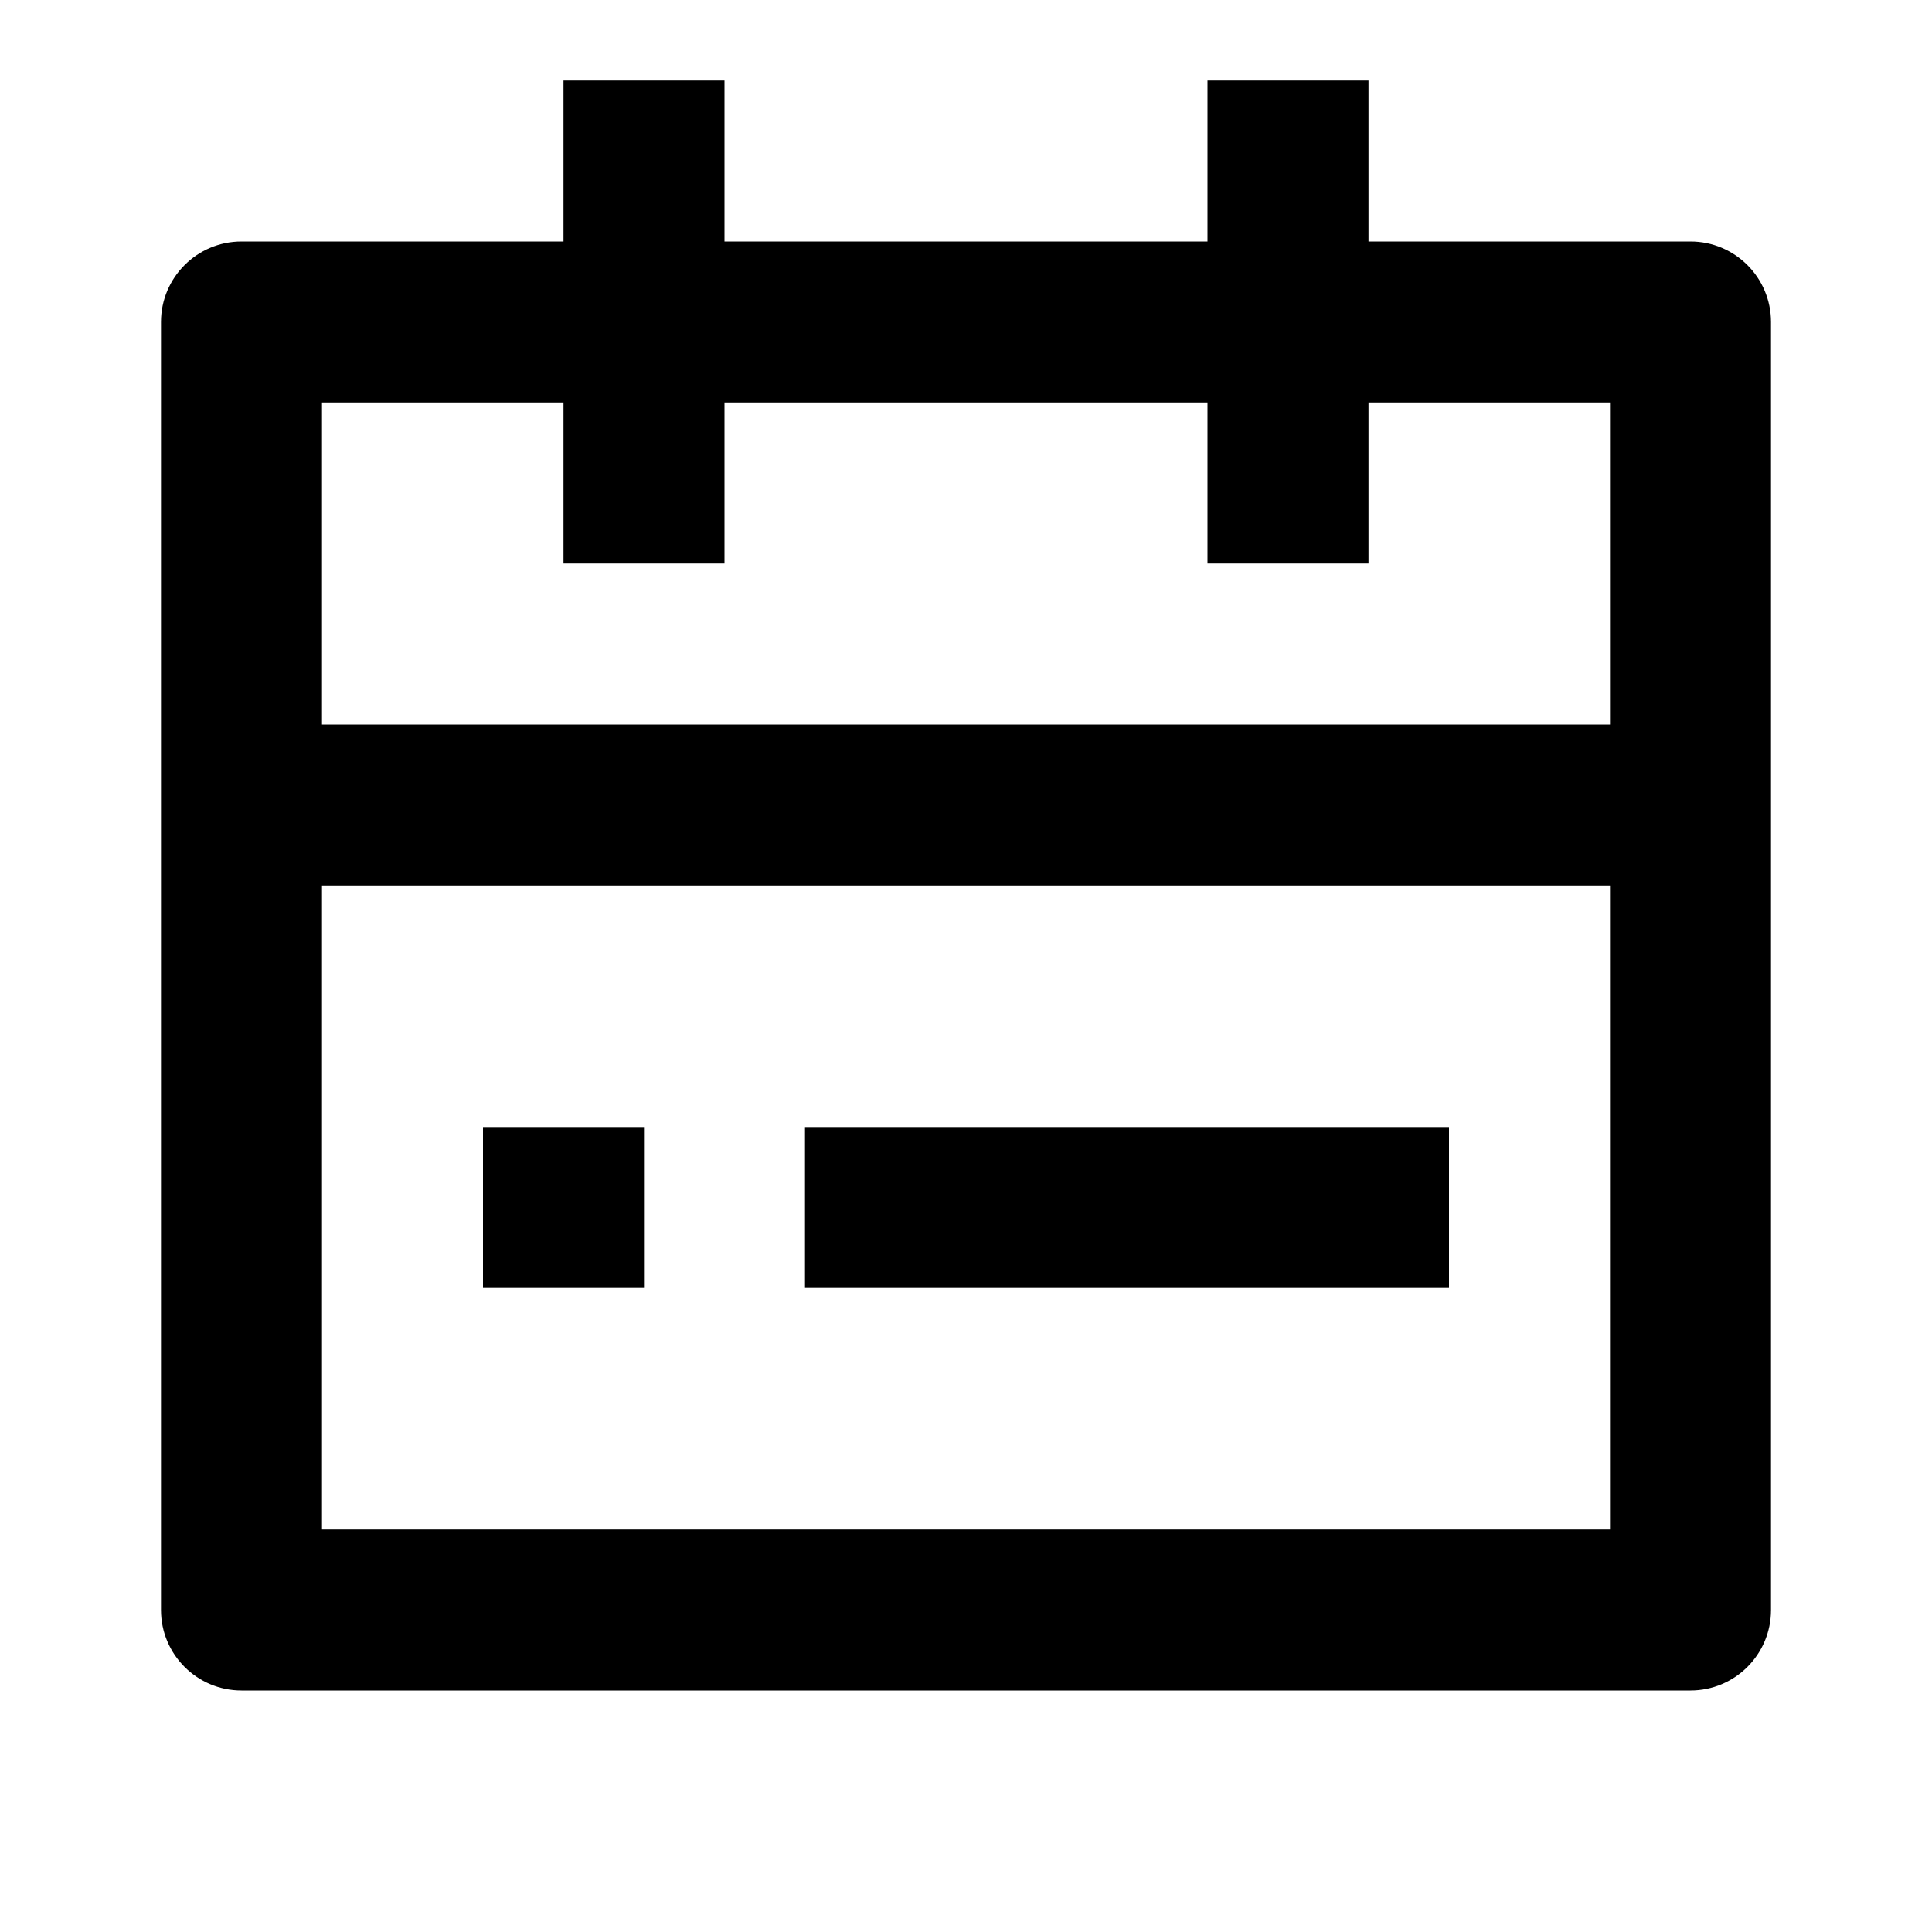 <svg xmlns="http://www.w3.org/2000/svg" viewBox="0 0 24 24" width="24" height="24">
<path d="M9 1V3H15V1H17V3H21C21.552 3 22 3.448 22 4V20C22 20.552 21.552 21 21 21H3C2.448 21 2 20.552 2 20V4C2 3.448 2.448 3 3 3H7V1H9ZM20 11H4V19H20V11ZM8 14V16H6V14H8ZM18 14V16H10V14H18ZM7 5H4V9H20V5H17V7H15V5H9V7H7V5Z"/>
</svg>
